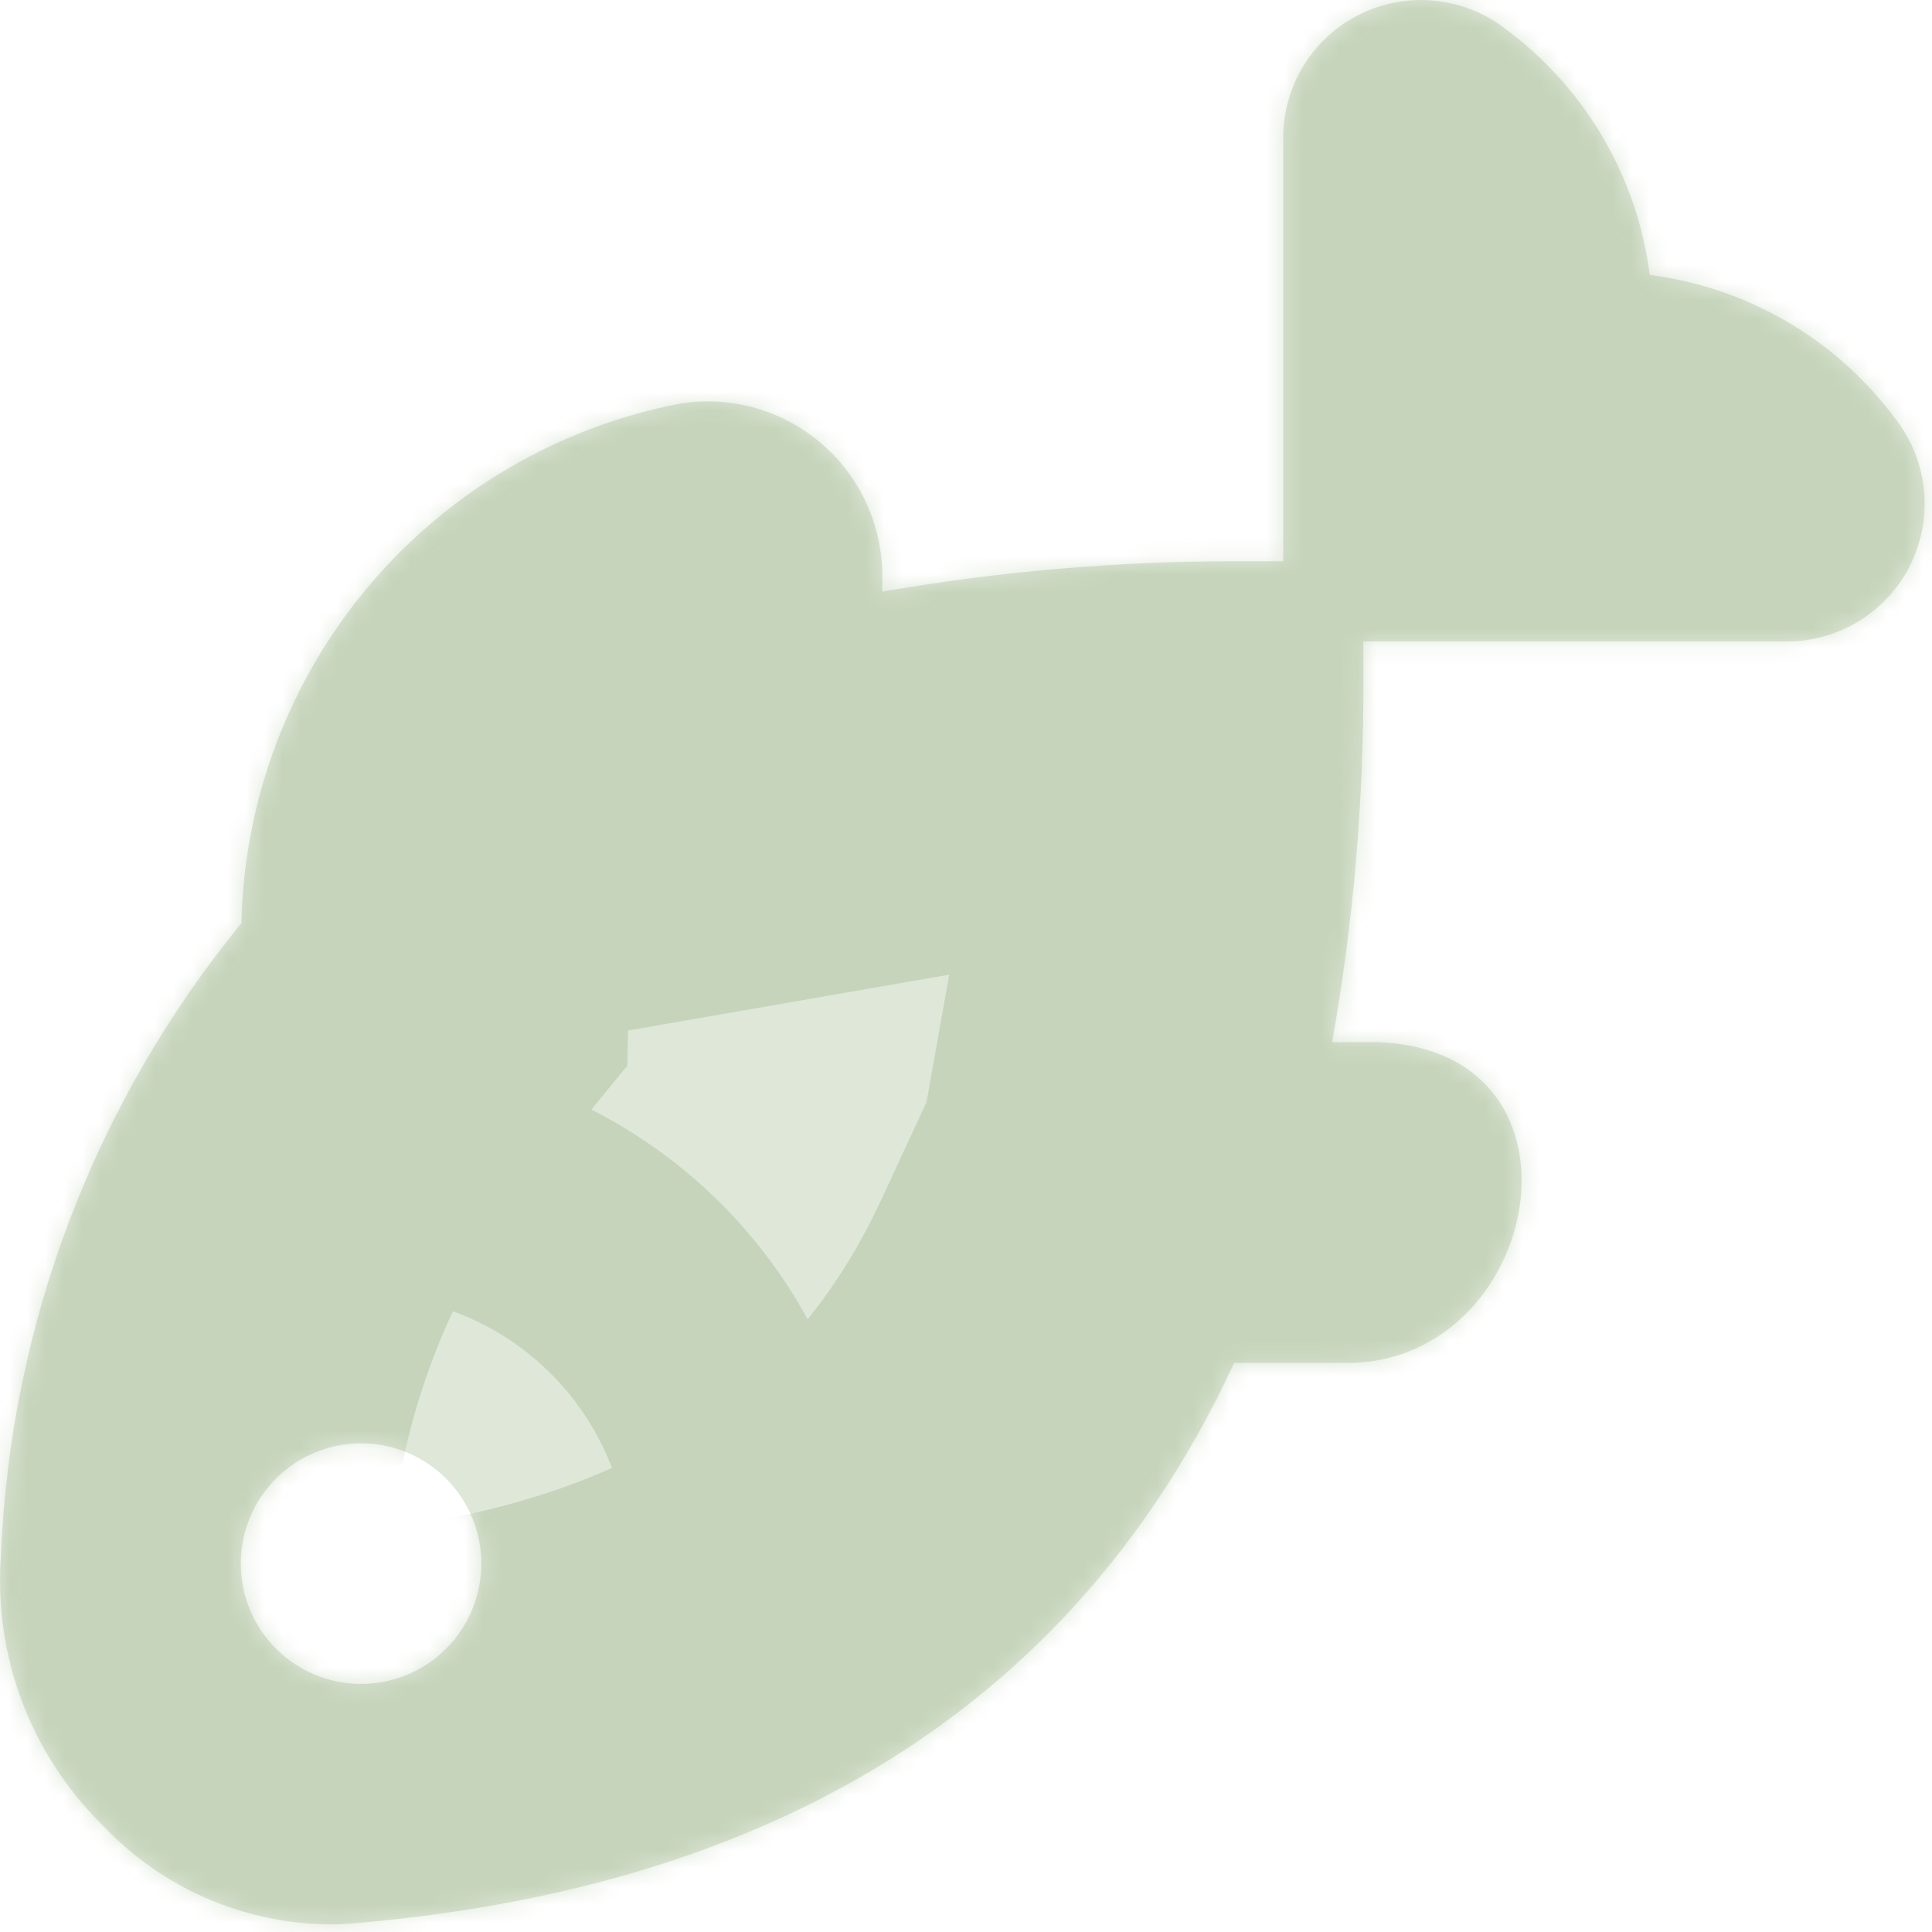 <?xml version="1.0" encoding="UTF-8"?> <svg xmlns="http://www.w3.org/2000/svg" width="106" height="106" viewBox="0 0 106 106" fill="none"><mask id="path-1-inside-1_55_79" fill="white"><path d="M104.078 23.09C102.48 20.904 100.453 19.066 98.121 17.689C95.788 16.313 93.2 15.426 90.514 15.083C90.171 12.396 89.284 9.808 87.907 7.476C86.531 5.144 84.693 3.117 82.507 1.519C81.385 0.675 80.051 0.16 78.654 0.032C77.256 -0.097 75.851 0.166 74.594 0.792C73.338 1.417 72.281 2.379 71.54 3.572C70.8 4.764 70.406 6.139 70.403 7.542V30.794H68.204C61.568 30.766 54.943 31.324 48.406 32.461L48.406 31.674C48.416 30.286 48.125 28.913 47.553 27.649C46.98 26.385 46.14 25.26 45.09 24.353C44.041 23.445 42.806 22.777 41.473 22.393C40.139 22.009 38.739 21.92 37.367 22.131C30.688 23.404 24.648 26.931 20.258 32.123C15.867 37.314 13.391 43.856 13.244 50.653C5.183 60.496 0.55 72.698 0.046 85.41C-0.143 88.11 0.254 90.819 1.208 93.352C2.163 95.885 3.652 98.182 5.576 100.087C7.258 101.889 9.306 103.311 11.582 104.257C13.858 105.203 16.311 105.652 18.775 105.573C37.253 104.143 57.363 97.113 67.715 74.776H73.584C84.513 75.115 88.028 57.724 75.67 57.178H73.087C74.249 50.648 74.823 44.026 74.803 37.393V35.193L98.055 35.193C99.458 35.19 100.833 34.797 102.025 34.056C103.217 33.316 104.18 32.259 104.805 31.002C105.43 29.746 105.693 28.34 105.565 26.943C105.437 25.545 104.922 24.211 104.078 23.09ZM19.808 92.388C18.058 92.388 16.38 91.692 15.142 90.455C13.904 89.217 13.209 87.539 13.209 85.788C13.209 84.038 13.904 82.359 15.142 81.122C16.38 79.884 18.058 79.189 19.808 79.189C21.559 79.189 23.237 79.884 24.475 81.122C25.712 82.359 26.408 84.038 26.408 85.788C26.408 87.539 25.712 89.217 24.475 90.455C23.237 91.692 21.559 92.388 19.808 92.388Z"></path></mask><path d="M104.078 23.09C102.48 20.904 100.453 19.066 98.121 17.689C95.788 16.313 93.2 15.426 90.514 15.083C90.171 12.396 89.284 9.808 87.907 7.476C86.531 5.144 84.693 3.117 82.507 1.519C81.385 0.675 80.051 0.16 78.654 0.032C77.256 -0.097 75.851 0.166 74.594 0.792C73.338 1.417 72.281 2.379 71.54 3.572C70.8 4.764 70.406 6.139 70.403 7.542V30.794H68.204C61.568 30.766 54.943 31.324 48.406 32.461L48.406 31.674C48.416 30.286 48.125 28.913 47.553 27.649C46.98 26.385 46.14 25.26 45.09 24.353C44.041 23.445 42.806 22.777 41.473 22.393C40.139 22.009 38.739 21.92 37.367 22.131C30.688 23.404 24.648 26.931 20.258 32.123C15.867 37.314 13.391 43.856 13.244 50.653C5.183 60.496 0.55 72.698 0.046 85.41C-0.143 88.11 0.254 90.819 1.208 93.352C2.163 95.885 3.652 98.182 5.576 100.087C7.258 101.889 9.306 103.311 11.582 104.257C13.858 105.203 16.311 105.652 18.775 105.573C37.253 104.143 57.363 97.113 67.715 74.776H73.584C84.513 75.115 88.028 57.724 75.67 57.178H73.087C74.249 50.648 74.823 44.026 74.803 37.393V35.193L98.055 35.193C99.458 35.19 100.833 34.797 102.025 34.056C103.217 33.316 104.18 32.259 104.805 31.002C105.43 29.746 105.693 28.34 105.565 26.943C105.437 25.545 104.922 24.211 104.078 23.09ZM19.808 92.388C18.058 92.388 16.38 91.692 15.142 90.455C13.904 89.217 13.209 87.539 13.209 85.788C13.209 84.038 13.904 82.359 15.142 81.122C16.38 79.884 18.058 79.189 19.808 79.189C21.559 79.189 23.237 79.884 24.475 81.122C25.712 82.359 26.408 84.038 26.408 85.788C26.408 87.539 25.712 89.217 24.475 90.455C23.237 91.692 21.559 92.388 19.808 92.388Z" fill="#739559" fill-opacity="0.23"></path><path d="M104.078 23.09L86.855 35.679L86.942 35.799L87.032 35.917L104.078 23.09ZM90.514 15.083L69.352 17.784L71.442 34.155L87.813 36.245L90.514 15.083ZM82.507 1.519L69.679 18.565L69.798 18.654L69.918 18.742L82.507 1.519ZM70.403 7.542L49.07 7.495L49.07 7.519V7.542L70.403 7.542ZM70.403 30.794V52.127H91.737V30.794L70.403 30.794ZM68.204 30.794L68.115 52.127L68.159 52.127H68.204V30.794ZM48.406 32.461L27.072 32.461L27.072 57.825L52.061 53.479L48.406 32.461ZM48.406 31.674L27.073 31.514L27.072 31.594V31.674L48.406 31.674ZM37.367 22.131L34.124 1.046L33.748 1.103L33.373 1.175L37.367 22.131ZM13.244 50.653L29.749 64.17L34.414 58.474L34.573 51.114L13.244 50.653ZM0.046 85.41L21.327 86.894L21.349 86.575L21.362 86.255L0.046 85.41ZM5.576 100.087L21.171 85.53L20.885 85.223L20.586 84.928L5.576 100.087ZM18.775 105.573L19.456 126.896L19.939 126.88L20.42 126.843L18.775 105.573ZM67.715 74.776L67.715 53.443H54.089L48.36 65.806L67.715 74.776ZM73.584 74.776L74.245 53.453L73.915 53.443H73.584L73.584 74.776ZM75.67 57.178L76.611 35.865L76.14 35.845H75.67V57.178ZM73.087 57.178L52.084 53.441L47.623 78.511L73.087 78.511L73.087 57.178ZM74.803 37.393H53.47V37.426L53.47 37.459L74.803 37.393ZM74.803 35.193V13.86L53.47 13.86L53.47 35.193H74.803ZM98.055 35.193V56.527H98.078L98.101 56.527L98.055 35.193ZM121.301 10.501C117.992 5.974 113.795 2.169 108.966 -0.682L87.275 36.06C87.111 35.963 86.968 35.833 86.855 35.679L121.301 10.501ZM108.966 -0.682C104.137 -3.532 98.777 -5.369 93.215 -6.079L87.813 36.245C87.623 36.22 87.44 36.158 87.275 36.06L108.966 -0.682ZM111.676 12.382C110.966 6.819 109.129 1.46 106.278 -3.369L69.536 18.321C69.439 18.156 69.376 17.974 69.352 17.784L111.676 12.382ZM106.278 -3.369C103.428 -8.198 99.623 -12.395 95.095 -15.704L69.918 18.742C69.763 18.629 69.634 18.486 69.536 18.321L106.278 -3.369ZM95.334 -15.527C91.048 -18.753 85.948 -20.721 80.607 -21.212L76.701 21.276C74.154 21.041 71.723 20.103 69.679 18.565L95.334 -15.527ZM80.607 -21.212C75.265 -21.703 69.892 -20.697 65.09 -18.308L84.099 19.891C81.809 21.03 79.248 21.51 76.701 21.276L80.607 -21.212ZM65.09 -18.308C60.288 -15.918 56.245 -12.238 53.416 -7.681L89.665 14.824C88.316 16.997 86.389 18.751 84.099 19.891L65.09 -18.308ZM53.416 -7.681C50.587 -3.124 49.082 2.131 49.07 7.495L91.737 7.588C91.731 10.146 91.014 12.651 89.665 14.824L53.416 -7.681ZM49.07 7.542V30.794L91.737 30.794V7.542L49.07 7.542ZM70.403 9.46H68.204V52.127H70.403V9.46ZM68.292 9.461C60.402 9.428 52.524 10.091 44.75 11.443L52.061 53.479C57.362 52.557 62.734 52.105 68.115 52.127L68.292 9.461ZM69.739 32.461V31.674L27.072 31.674V32.461L69.739 32.461ZM69.738 31.833C69.772 27.357 68.833 22.926 66.986 18.848L28.119 36.45C27.417 34.9 27.06 33.215 27.073 31.514L69.738 31.833ZM66.986 18.848C65.139 14.77 62.429 11.142 59.042 8.214L31.139 40.492C29.851 39.379 28.821 38 28.119 36.45L66.986 18.848ZM59.042 8.214C55.655 5.286 51.673 3.129 47.371 1.891L35.575 42.895C33.94 42.424 32.426 41.605 31.139 40.492L59.042 8.214ZM47.371 1.891C43.069 0.654 38.549 0.365 34.124 1.046L40.61 43.216C38.928 43.475 37.21 43.365 35.575 42.895L47.371 1.891ZM33.373 1.175C21.894 3.363 11.515 9.424 3.969 18.346L36.546 45.899C37.782 44.438 39.482 43.445 41.361 43.087L33.373 1.175ZM3.969 18.346C-3.577 27.268 -7.832 38.51 -8.084 50.193L34.573 51.114C34.614 49.201 35.311 47.36 36.546 45.899L3.969 18.346ZM-3.26 37.136C-14.26 50.567 -20.583 67.218 -21.271 84.564L21.362 86.255C21.683 78.178 24.627 70.425 29.749 64.17L-3.26 37.136ZM-21.236 83.925C-21.638 89.688 -20.792 95.469 -18.755 100.874L21.171 85.83C21.299 86.169 21.352 86.532 21.327 86.894L-21.236 83.925ZM-18.755 100.874C-16.718 106.28 -13.539 111.182 -9.434 115.246L20.586 84.928C20.844 85.183 21.044 85.491 21.171 85.83L-18.755 100.874ZM-10.019 114.644C-6.263 118.668 -1.69 121.843 3.394 123.956L19.77 84.558C20.301 84.778 20.779 85.11 21.171 85.53L-10.019 114.644ZM3.394 123.956C8.477 126.069 13.954 127.071 19.456 126.896L18.093 84.251C18.668 84.232 19.24 84.337 19.77 84.558L3.394 123.956ZM20.42 126.843C42.805 125.111 72.142 115.958 87.071 83.747L48.36 65.806C42.584 78.267 31.7 83.176 17.129 84.303L20.42 126.843ZM67.715 96.109H73.584L73.584 53.443H67.715L67.715 96.109ZM72.923 96.099C91.649 96.68 102.463 81.94 104.425 69.68C105.467 63.167 104.612 54.897 99.348 47.659C93.689 39.876 85.092 36.24 76.611 35.865L74.729 78.49C72.427 78.389 68.025 77.131 64.841 72.752C62.052 68.917 61.952 65.077 62.294 62.937C62.857 59.425 66.448 53.211 74.245 53.453L72.923 96.099ZM75.67 35.845H73.087L73.087 78.511H75.67L75.67 35.845ZM94.091 60.915C95.476 53.13 96.161 45.235 96.136 37.327L53.47 37.459C53.486 42.817 53.022 48.165 52.084 53.441L94.091 60.915ZM96.136 37.393V35.193L53.47 35.193V37.393L96.136 37.393ZM74.803 56.527L98.055 56.527V13.86L74.803 13.86V56.527ZM98.101 56.527C103.465 56.515 108.72 55.01 113.278 52.181L90.772 15.932C92.945 14.583 95.451 13.866 98.008 13.86L98.101 56.527ZM113.278 52.181C117.835 49.351 121.514 45.309 123.904 40.507L85.706 21.498C86.845 19.208 88.6 17.281 90.772 15.932L113.278 52.181ZM123.904 40.507C126.294 35.704 127.3 30.331 126.809 24.99L84.321 28.896C84.087 26.349 84.567 23.788 85.706 21.498L123.904 40.507ZM126.809 24.99C126.318 19.648 124.349 14.549 121.124 10.263L87.032 35.917C85.494 33.874 84.555 31.443 84.321 28.896L126.809 24.99ZM19.808 71.054C23.716 71.054 27.464 72.607 30.227 75.37L0.057 105.54C5.295 110.778 12.4 113.721 19.808 113.721L19.808 71.054ZM30.227 75.37C32.99 78.133 34.542 81.881 34.542 85.788H-8.124C-8.124 93.197 -5.181 100.301 0.057 105.54L30.227 75.37ZM34.542 85.788C34.542 89.696 32.99 93.444 30.227 96.207L0.057 66.037C-5.181 71.275 -8.124 78.38 -8.124 85.788H34.542ZM30.227 96.207C27.464 98.97 23.716 100.522 19.808 100.522L19.808 57.856C12.4 57.856 5.295 60.798 0.057 66.037L30.227 96.207ZM19.808 100.522C15.901 100.522 12.153 98.97 9.39 96.207L39.56 66.037C34.322 60.798 27.217 57.856 19.808 57.856L19.808 100.522ZM9.39 96.207C6.627 93.444 5.074 89.696 5.074 85.788H47.741C47.741 78.38 44.798 71.275 39.56 66.037L9.39 96.207ZM5.074 85.788C5.074 81.881 6.627 78.133 9.39 75.37L39.56 105.54C44.798 100.301 47.741 93.197 47.741 85.788H5.074ZM9.39 75.37C12.153 72.607 15.901 71.054 19.808 71.054L19.808 113.721C27.217 113.721 34.322 110.778 39.56 105.54L9.39 75.37Z" fill="#739559" fill-opacity="0.23" mask="url(#path-1-inside-1_55_79)"></path></svg> 